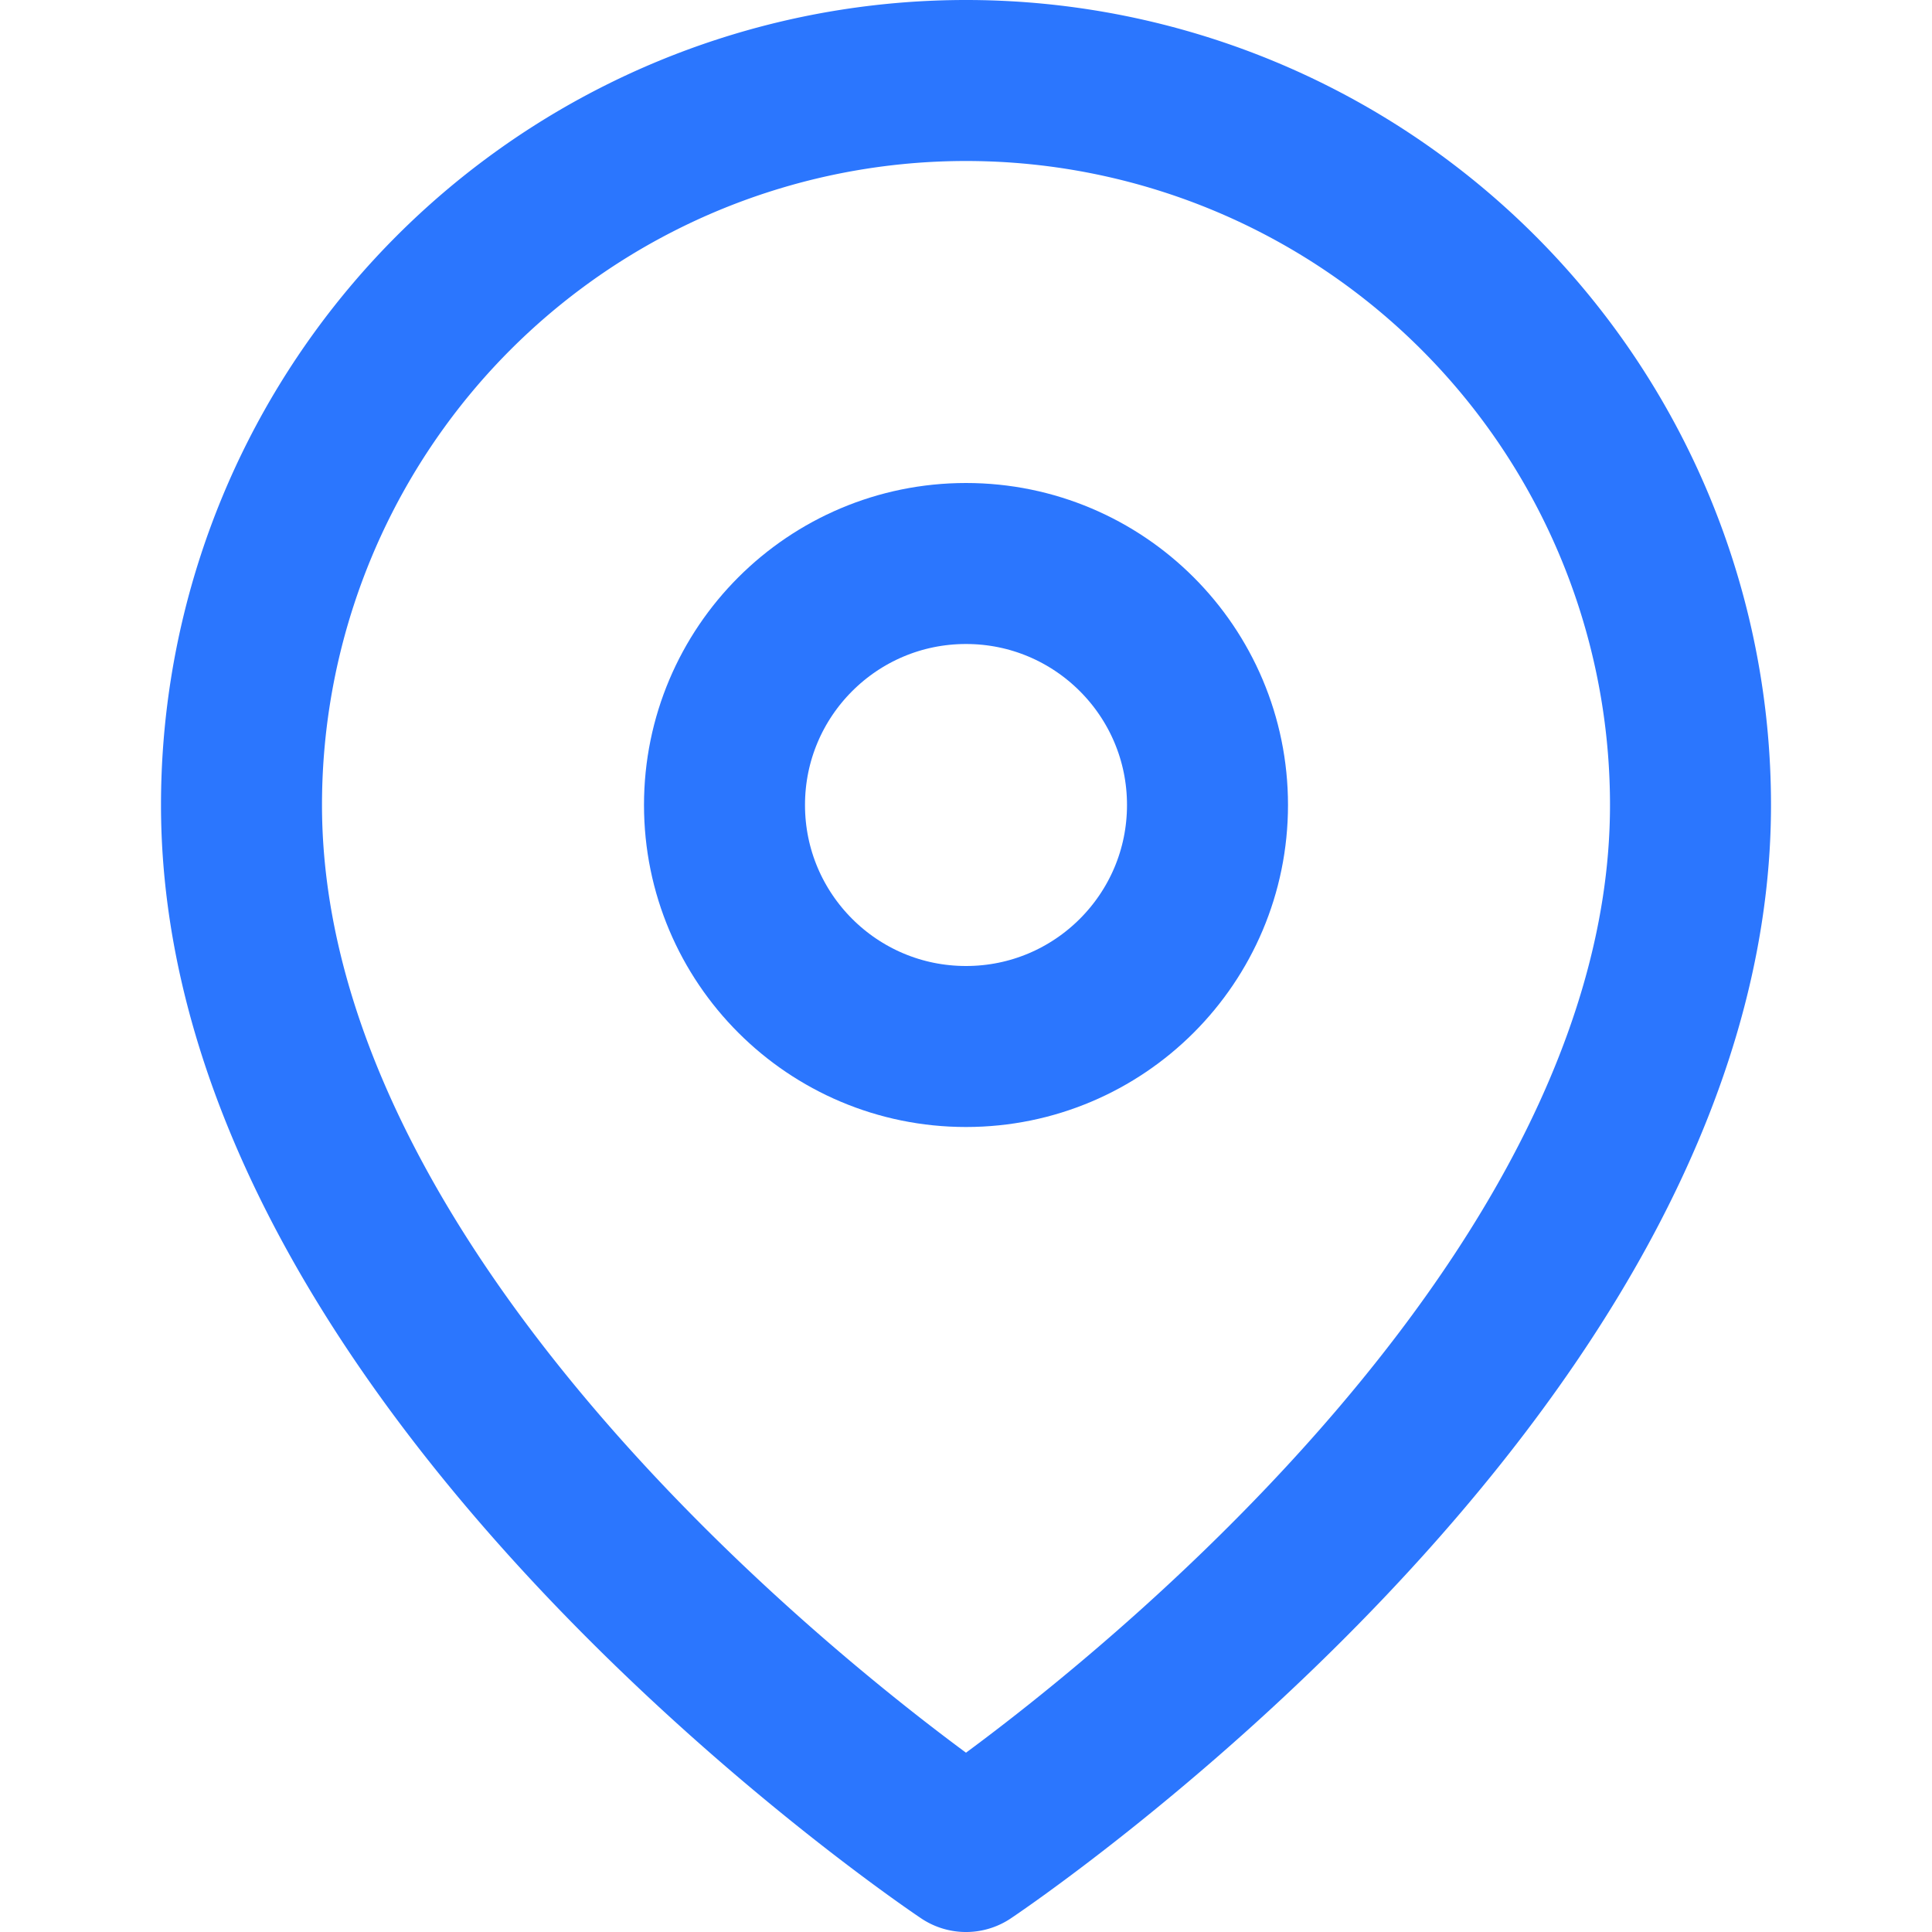 <svg xmlns="http://www.w3.org/2000/svg" width="24" height="24" viewBox="0 0 24 24" fill="none" stroke="#2B76FE" stroke-width="2" stroke-linecap="round" stroke-linejoin="round">
  <path d="M21 10c0 7-9 13-9 13s-9-6-9-13a9 9 0 0 1 18 0z"></path>
  <circle cx="12" cy="10" r="3"></circle>
</svg> 